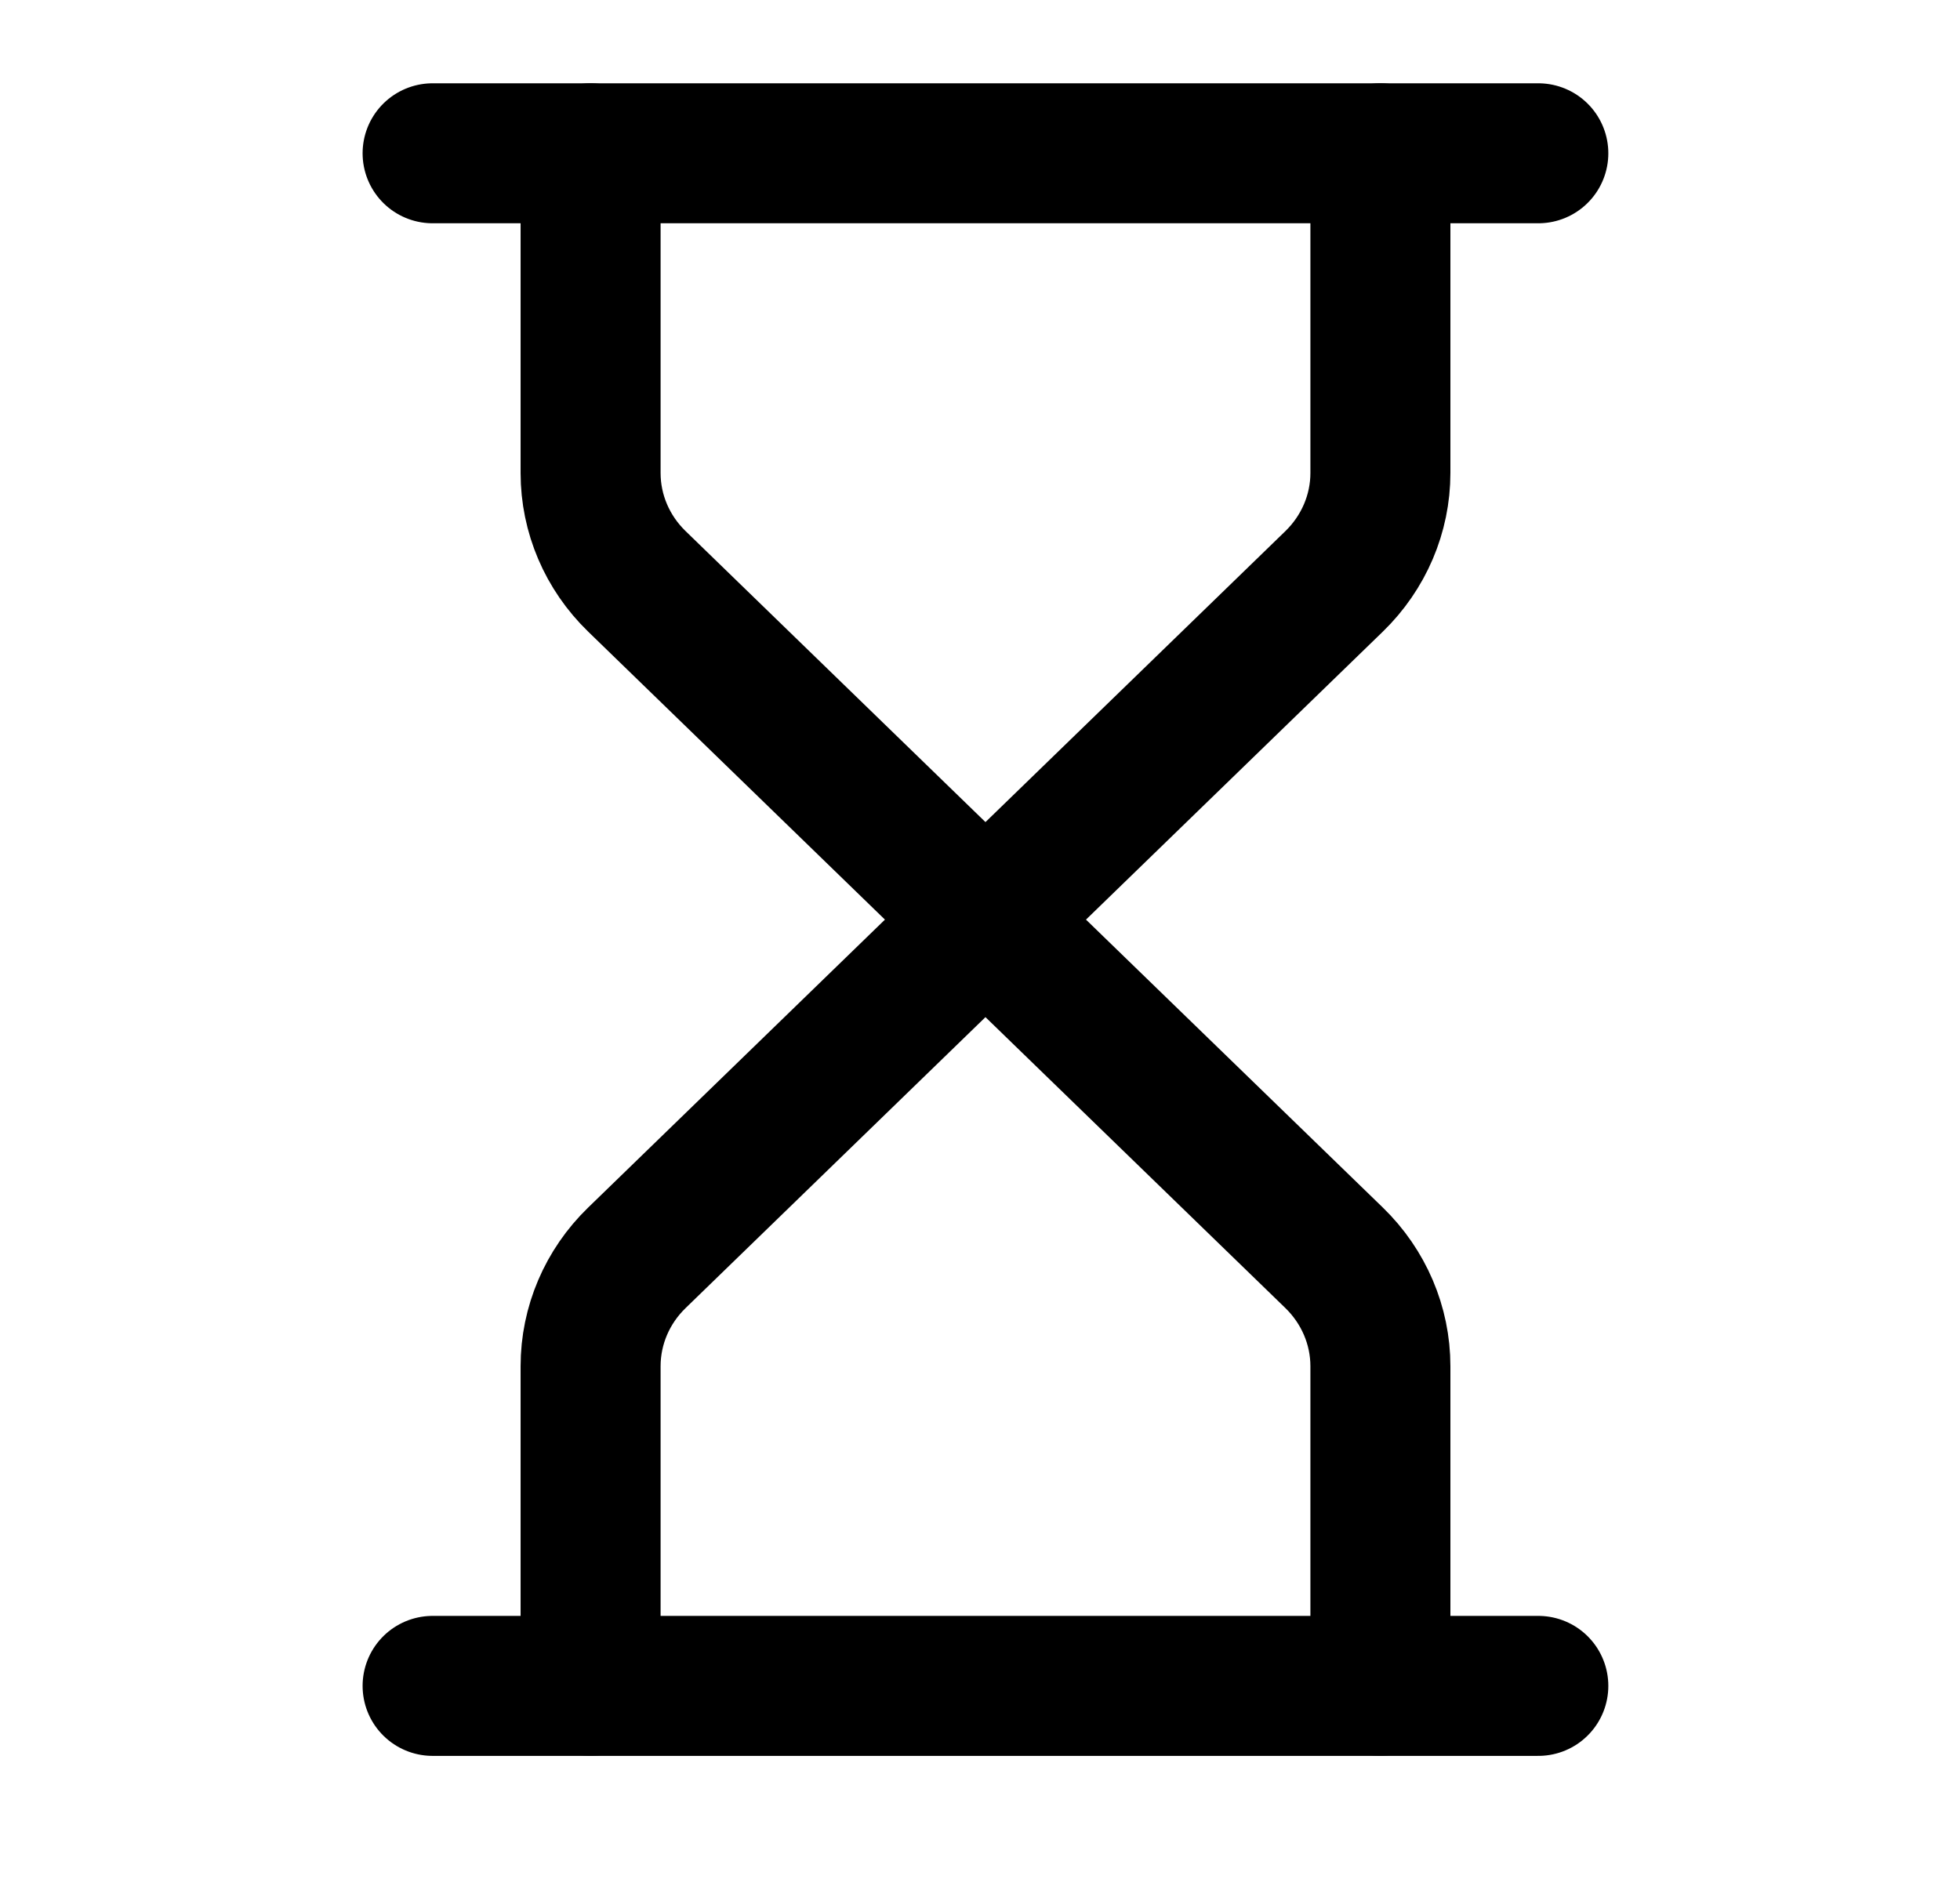 <?xml version="1.0"?>
<svg xmlns="http://www.w3.org/2000/svg" width="28" height="27" viewBox="0 0 28 27" fill="none">
<path d="M6.18 24.087H21.976" stroke="black" stroke-width="2" stroke-linecap="round" stroke-linejoin="round"/>
<path d="M6.18 2.19H21.976" stroke="black" stroke-width="2" stroke-linecap="round" stroke-linejoin="round"/>
<path d="M19.72 24.087V19.52C19.72 18.939 19.482 18.382 19.059 17.971L14.078 13.139L9.098 17.971C8.674 18.382 8.437 18.939 8.437 19.52V24.087" stroke="black" stroke-width="2" stroke-linecap="round" stroke-linejoin="round"/>
<path d="M8.437 2.19V6.758C8.437 7.338 8.674 7.895 9.098 8.306L14.078 13.139L19.059 8.306C19.482 7.895 19.72 7.338 19.72 6.758V2.19" stroke="black" stroke-width="2" stroke-linecap="round" stroke-linejoin="round"/>
</svg>
